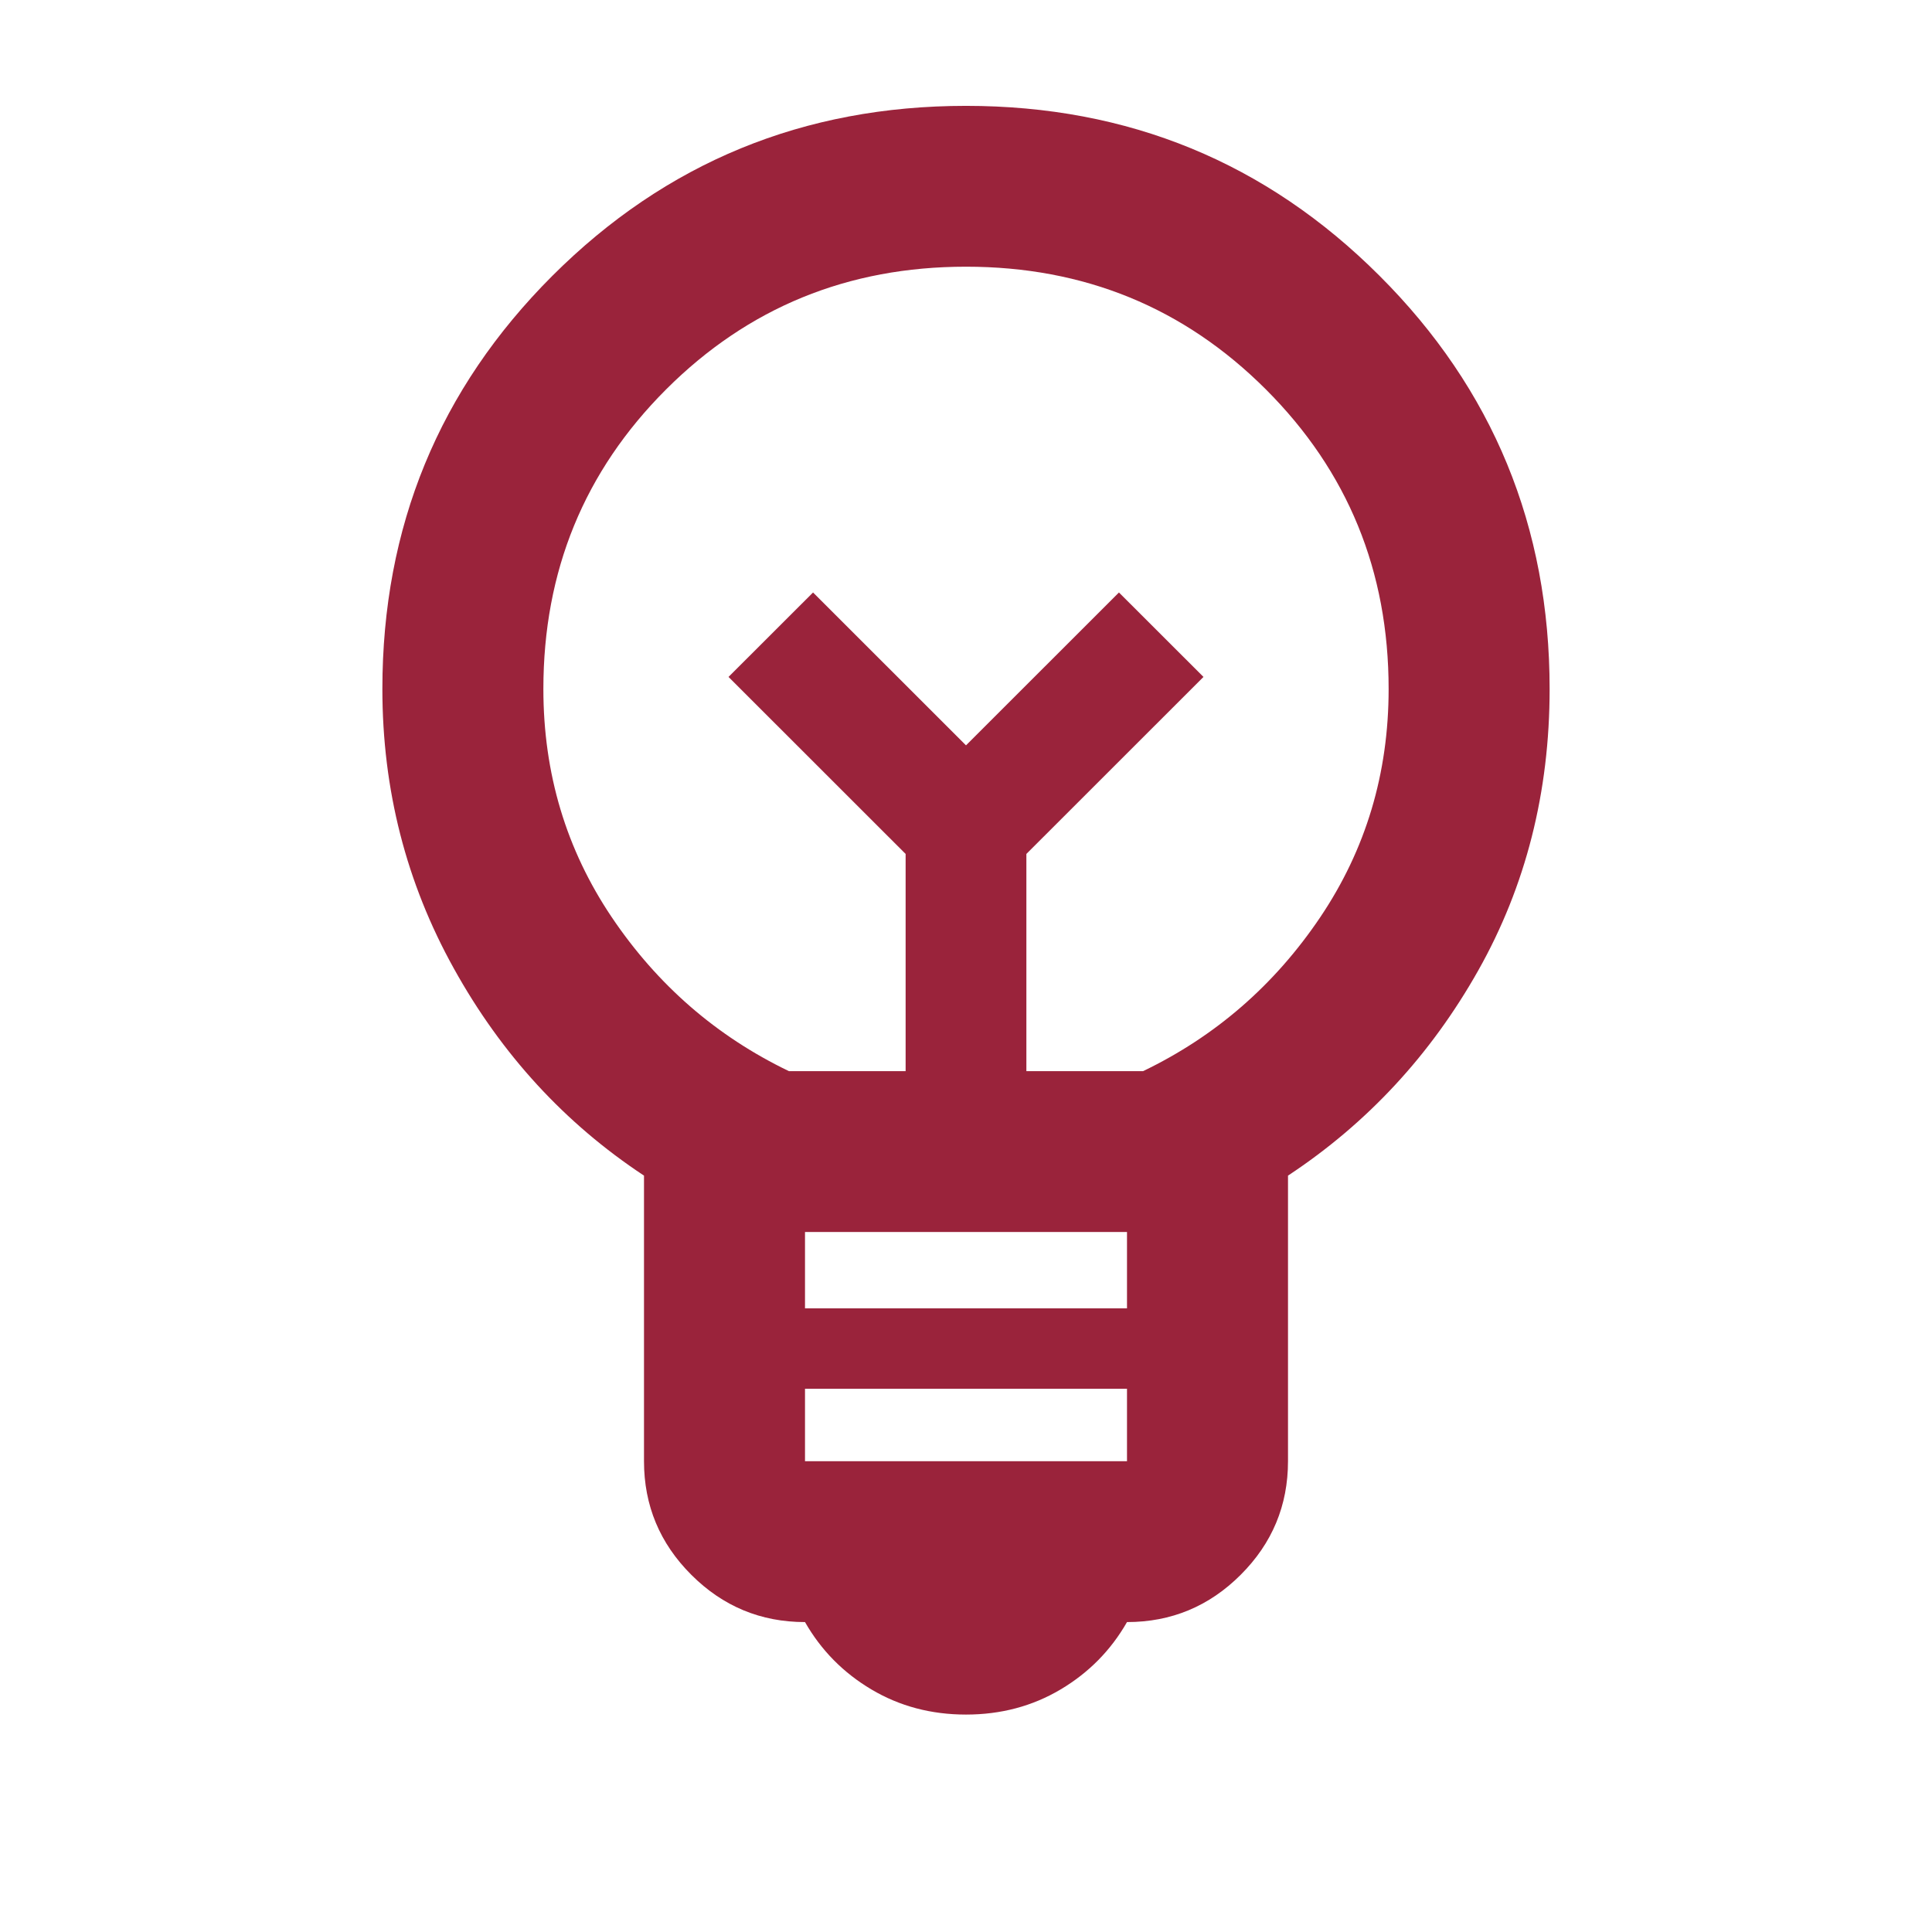 <?xml version="1.0" encoding="UTF-8"?> <svg xmlns="http://www.w3.org/2000/svg" width="24" height="24" viewBox="0 0 24 24" fill="none"><mask id="mask0_7744_563" style="mask-type:alpha" maskUnits="userSpaceOnUse" x="0" y="0" width="24" height="24"><rect width="24" height="24" fill="#D9D9D9"></rect></mask><g mask="url(#mask0_7744_563)"><path d="M12 21.299C11.567 21.299 11.175 21.195 10.825 20.987C10.475 20.779 10.2 20.5 10 20.15C9.45 20.15 8.979 19.954 8.588 19.563C8.196 19.172 8 18.701 8 18.152V14.604C7.017 13.955 6.229 13.097 5.638 12.031C5.046 10.966 4.75 9.808 4.75 8.559C4.75 6.544 5.454 4.833 6.862 3.426C8.271 2.019 9.983 1.315 12 1.315C14.017 1.315 15.729 2.019 17.137 3.426C18.546 4.833 19.25 6.544 19.25 8.559C19.25 9.842 18.954 11.007 18.363 12.056C17.771 13.106 16.983 13.955 16 14.604V18.152C16 18.701 15.804 19.172 15.412 19.563C15.021 19.954 14.55 20.15 14 20.15C13.8 20.5 13.525 20.779 13.175 20.987C12.825 21.195 12.433 21.299 12 21.299ZM10 18.152H14V17.252H10V18.152ZM10 16.253H14V15.304H10V16.253ZM9.8 13.306H11.25V10.608L9.05 8.409L10.1 7.36L12 9.259L13.9 7.36L14.95 8.409L12.75 10.608V13.306H14.2C15.1 12.873 15.833 12.236 16.4 11.395C16.967 10.553 17.25 9.608 17.25 8.559C17.25 7.094 16.742 5.853 15.725 4.837C14.708 3.821 13.467 3.313 12 3.313C10.533 3.313 9.292 3.821 8.275 4.837C7.258 5.853 6.75 7.094 6.75 8.559C6.75 9.608 7.033 10.553 7.6 11.395C8.167 12.236 8.9 12.873 9.8 13.306Z" fill="#9A233B"></path></g></svg> 